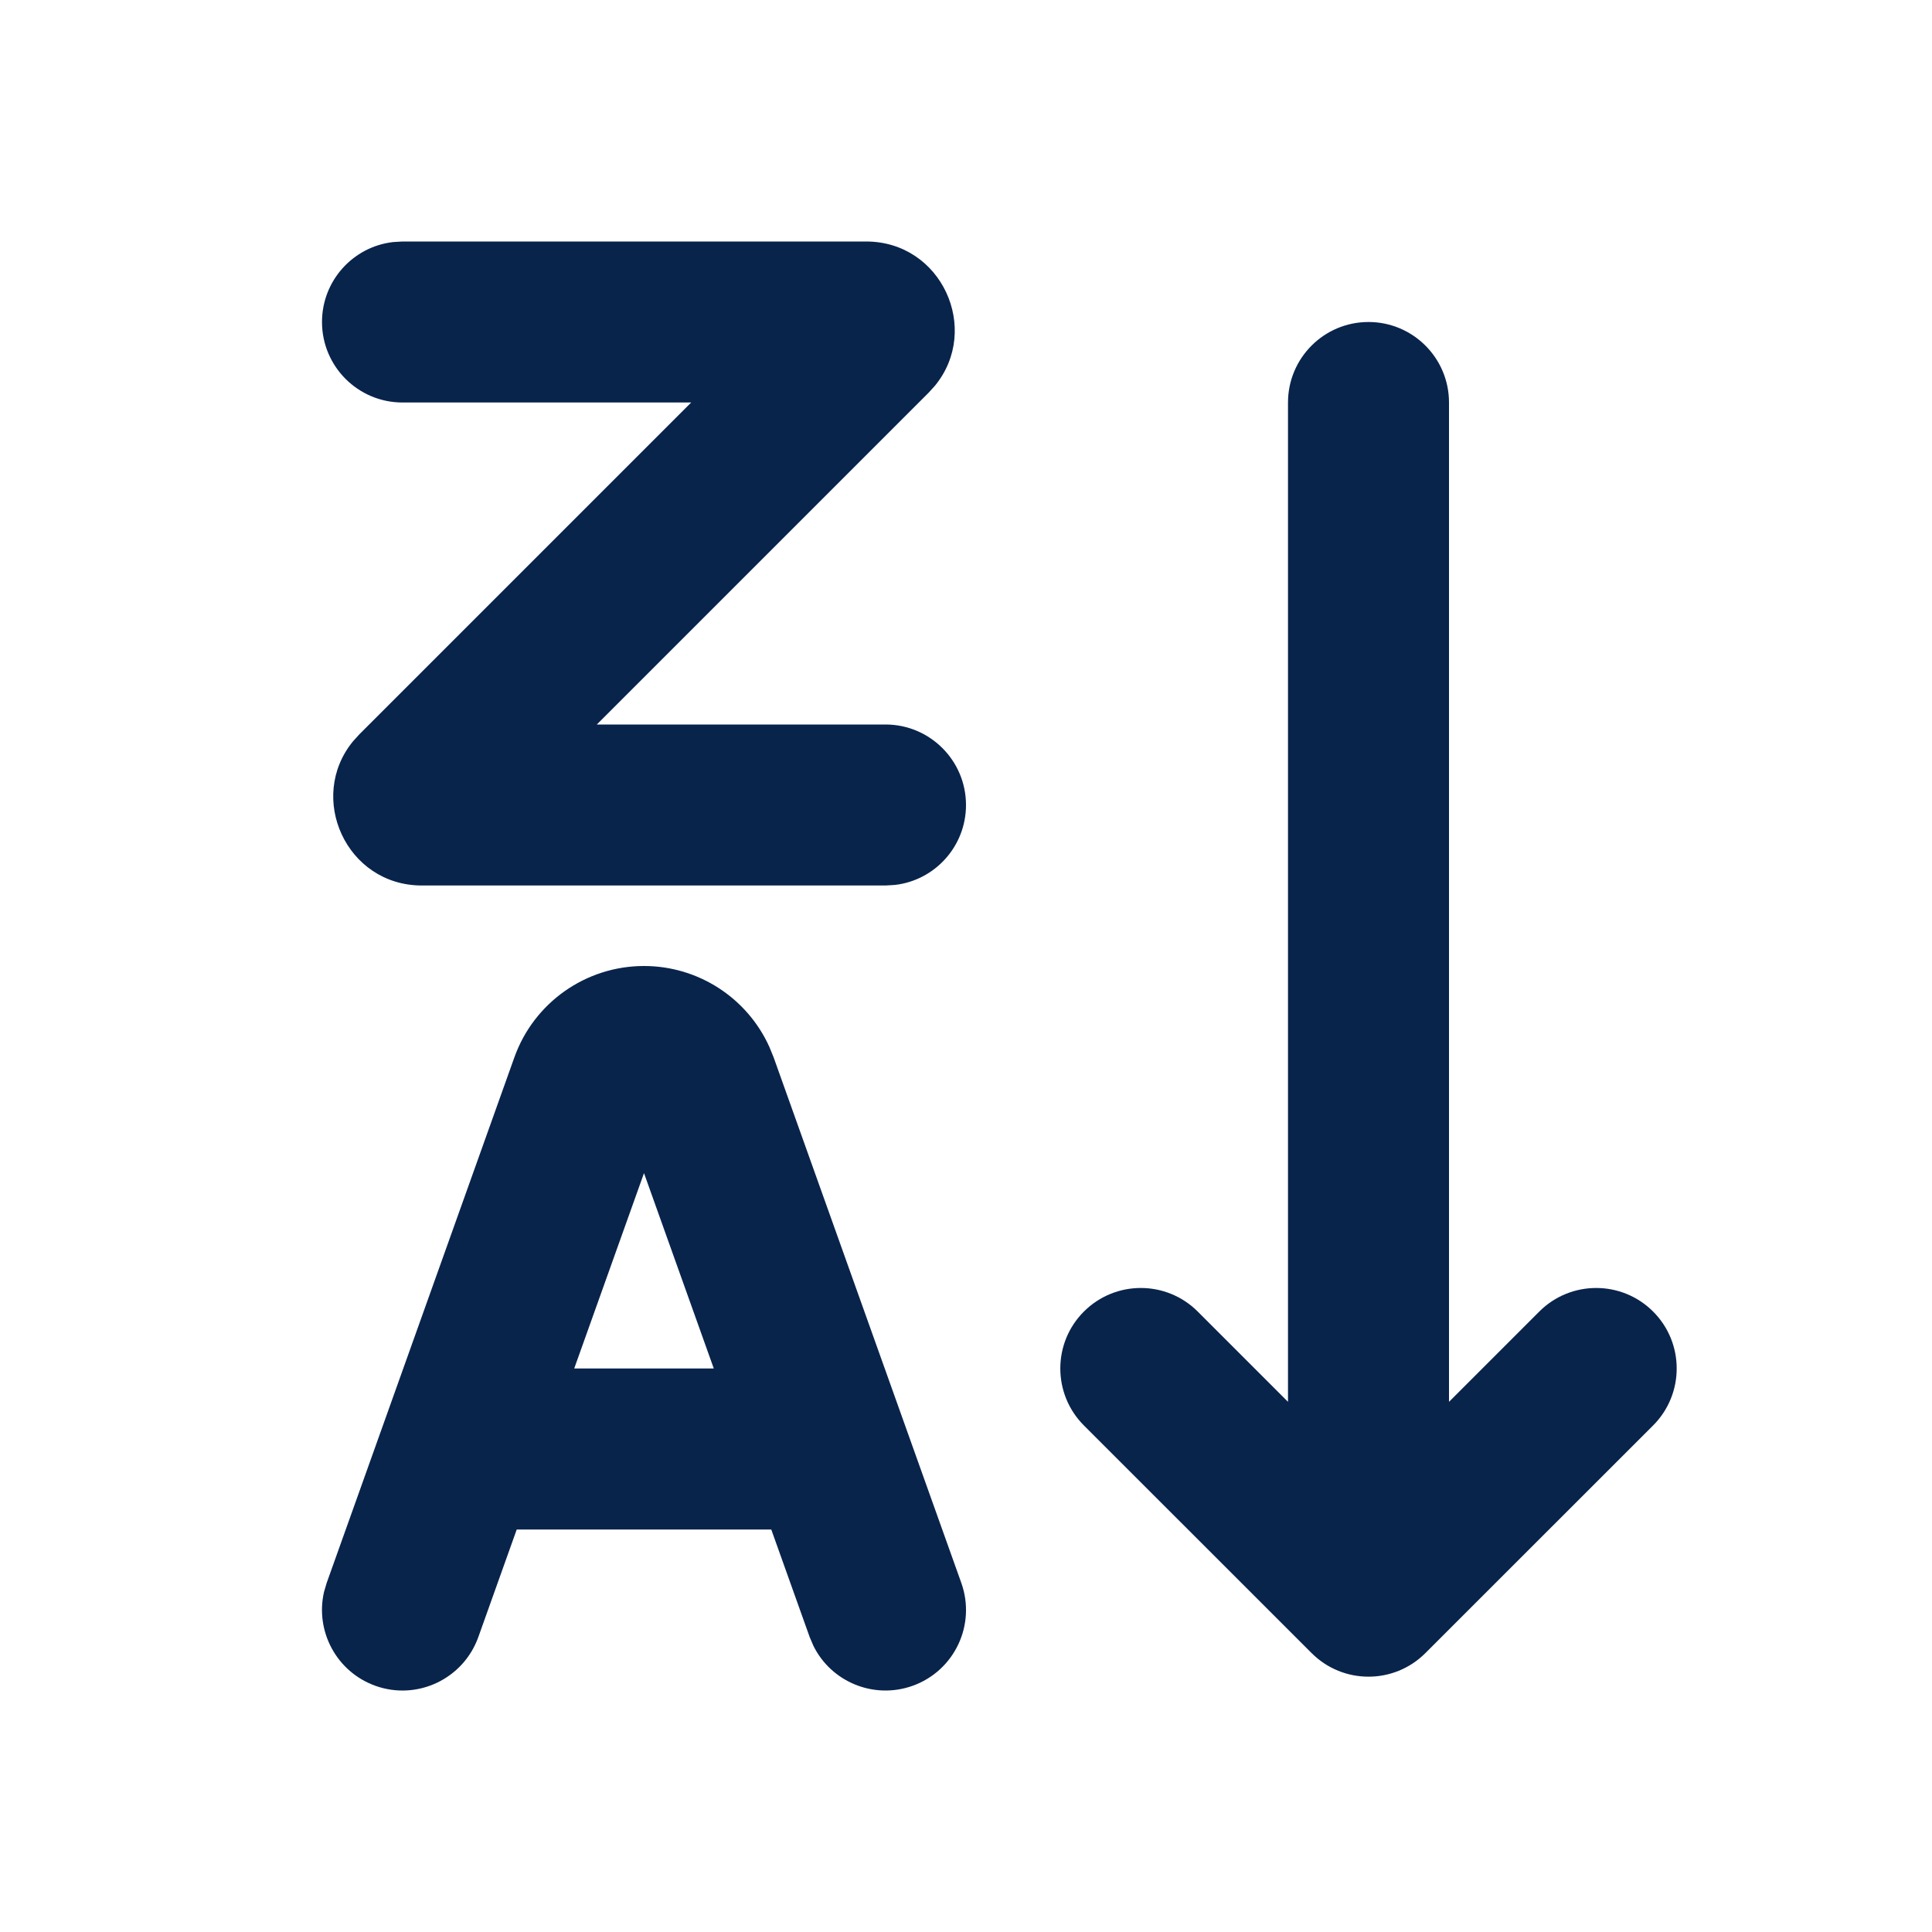 <?xml version="1.0" encoding="UTF-8"?>
<!-- Uploaded to: SVG Repo, www.svgrepo.com, Generator: SVG Repo Mixer Tools -->
<svg width="800px" height="800px" viewBox="0 0 24 24" version="1.1" xmlns="http://www.w3.org/2000/svg" xmlns:xlink="http://www.w3.org/1999/xlink">
    <title>Z-A_sort_descending_letters_line</title>
    <g id="页面-1" stroke="none" stroke-width="1" fill="none" fill-rule="evenodd">
        <g id="Editor" transform="translate(-816, -96)" fill-rule="nonzero">
            <g id="Z-A_sort_descending_letters_line" transform="translate(816, 96)">
                <path d="M24,0 L24,24 L0,24 L0,0 L24,0 Z M12.593,23.258 L12.582,23.26 L12.511,23.295 L12.492,23.299 L12.492,23.299 L12.477,23.295 L12.406,23.26 C12.396,23.256 12.387,23.259 12.382,23.265 L12.378,23.276 L12.361,23.703 L12.366,23.723 L12.377,23.736 L12.48,23.81 L12.495,23.814 L12.495,23.814 L12.507,23.81 L12.611,23.736 L12.623,23.72 L12.623,23.72 L12.627,23.703 L12.61,23.276 C12.608,23.266 12.601,23.259 12.593,23.258 L12.593,23.258 Z M12.858,23.145 L12.845,23.147 L12.66,23.24 L12.65,23.25 L12.65,23.25 L12.647,23.261 L12.665,23.691 L12.67,23.703 L12.67,23.703 L12.678,23.71 L12.879,23.803 C12.891,23.807 12.902,23.803 12.908,23.795 L12.912,23.781 L12.878,23.167 C12.875,23.155 12.867,23.147 12.858,23.145 L12.858,23.145 Z M12.143,23.147 C12.133,23.142 12.122,23.145 12.116,23.153 L12.11,23.167 L12.076,23.781 C12.075,23.793 12.083,23.802 12.093,23.805 L12.108,23.803 L12.309,23.71 L12.319,23.702 L12.319,23.702 L12.323,23.691 L12.34,23.261 L12.337,23.249 L12.337,23.249 L12.328,23.24 L12.143,23.147 Z" id="MingCute" fill-rule="nonzero">
</path>
                <path d="M8,12 C8.674,12 9.281,12.396 9.556,13.002 L9.61,13.134 L11.942,19.664 C12.127,20.184 11.857,20.756 11.336,20.942 C10.853,21.114 10.325,20.893 10.104,20.444 L10.058,20.336 L9.581,19 L6.419,19 L5.942,20.336 C5.756,20.856 5.184,21.128 4.664,20.942 C4.181,20.769 3.913,20.264 4.025,19.776 L4.058,19.664 L6.39,13.134 C6.633,12.454 7.278,12 8,12 Z M17,4 C17.552,4 18,4.448 18,5 L18,17.414 L19.121,16.293 C19.512,15.902 20.145,15.902 20.536,16.293 C20.926,16.683 20.926,17.316 20.536,17.707 L17.707,20.535 C17.317,20.926 16.683,20.926 16.293,20.535 L13.464,17.707 C13.074,17.316 13.074,16.683 13.464,16.293 C13.855,15.902 14.488,15.902 14.879,16.293 L16,17.414 L16,5 C16,4.448 16.448,4 17,4 Z M8,14.573 L7.133,17 L8.867,17 L8,14.573 Z M10.759,3 C11.699,3 12.189,4.092 11.614,4.792 L11.536,4.878 L7.414,9 L11,9 C11.552,9 12,9.448 12,10 C12,10.513 11.614,10.936 11.117,10.993 L11,11 L5.241,11 C4.301,11 3.811,9.908 4.386,9.208 L4.464,9.122 L8.586,5 L5,5 C4.448,5 4,4.552 4,4 C4,3.487 4.386,3.064 4.883,3.007 L5,3 L10.759,3 Z" id="形状" fill="#09244B">
</path>
            </g>
        </g>
    </g>
</svg>